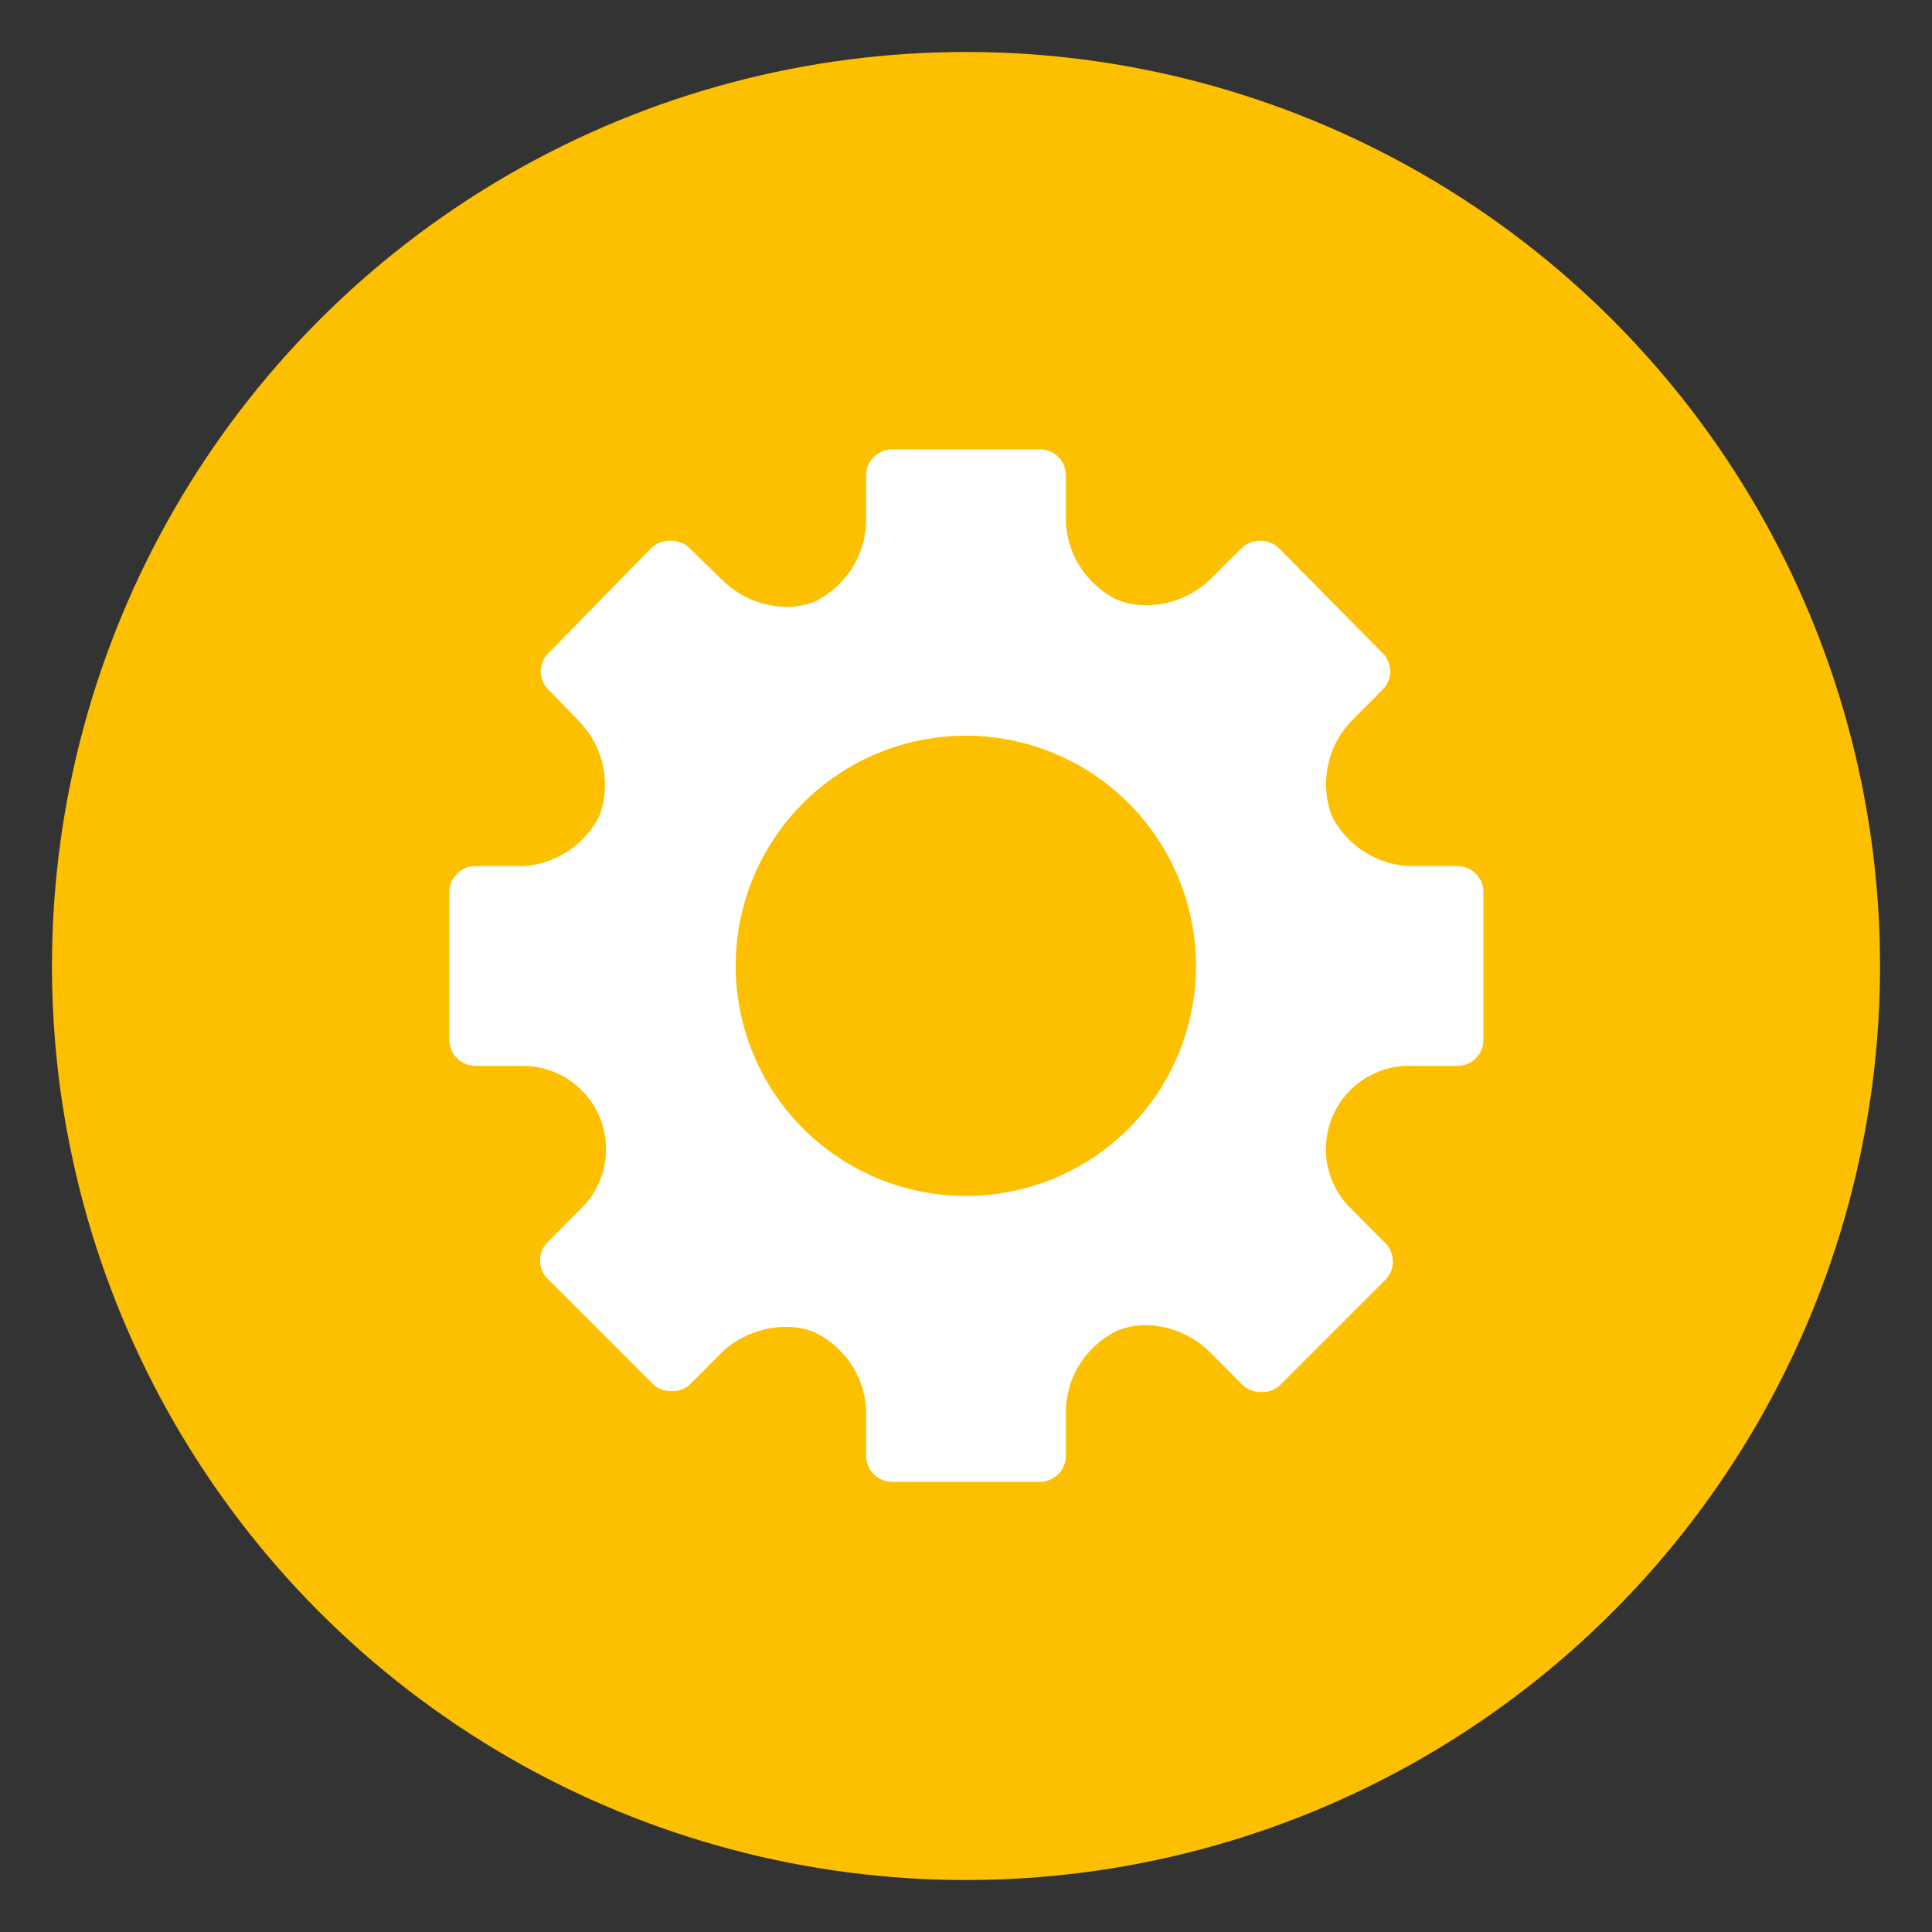 <svg xmlns="http://www.w3.org/2000/svg" viewBox="0 0 100 100"><rect x="0" y="0" width="100" height="100" fill="#333333" stroke="none"/><defs><style>.cls-1{fill:#fcc000;}.cls-2{fill:#fff;}</style></defs><title>Rityta 1</title><g id="Isoleringsläge"><circle class="cls-1" cx="50" cy="50" r="47.31"/><path class="cls-2" d="M75.39,44.83H73.05a4.74,4.74,0,0,1-4.14-2.66,4.72,4.72,0,0,1,1-4.81l1.65-1.66a1.33,1.33,0,0,0,0-1.9L66.2,28.38a1.34,1.34,0,0,0-1-.39,1.37,1.37,0,0,0-.95.39L62.63,30a4.79,4.79,0,0,1-3.32,1.32,3.89,3.89,0,0,1-1.47-.27A4.72,4.72,0,0,1,55.17,27V24.61a1.34,1.34,0,0,0-1.34-1.35H46.17a1.34,1.34,0,0,0-1.34,1.35V27a4.73,4.73,0,0,1-2.67,4.14,3.89,3.89,0,0,1-1.47.27A4.82,4.82,0,0,1,37.36,30L35.7,28.38a1.32,1.32,0,0,0-1-.39,1.34,1.34,0,0,0-1,.39L28.39,33.8a1.33,1.33,0,0,0,0,1.9L30,37.36a4.72,4.72,0,0,1,1.05,4.81A4.72,4.72,0,0,1,27,44.83H24.61a1.34,1.34,0,0,0-1.35,1.34v7.65a1.35,1.35,0,0,0,1.35,1.35H27A4.31,4.31,0,0,1,30,62.63l-1.65,1.66a1.35,1.35,0,0,0,0,1.91l5.41,5.41a1.3,1.3,0,0,0,1,.39,1.28,1.28,0,0,0,1-.39L37.36,70a4.86,4.86,0,0,1,3.33-1.32,3.89,3.89,0,0,1,1.47.28A4.71,4.71,0,0,1,44.83,73v2.35a1.35,1.35,0,0,0,1.34,1.35h7.66a1.35,1.35,0,0,0,1.34-1.35V73a4.71,4.71,0,0,1,2.67-4.13,3.89,3.89,0,0,1,1.47-.28A4.86,4.86,0,0,1,62.64,70l1.65,1.66a1.38,1.38,0,0,0,1,.39,1.3,1.3,0,0,0,1-.39l5.41-5.41a1.35,1.35,0,0,0,0-1.91L70,62.63a4.31,4.31,0,0,1,3.09-7.46h2.34a1.34,1.34,0,0,0,1.35-1.35V46.17A1.34,1.34,0,0,0,75.39,44.83ZM50,61.9A11.91,11.91,0,1,1,61.9,50,11.9,11.9,0,0,1,50,61.9Z"/></g></svg>
